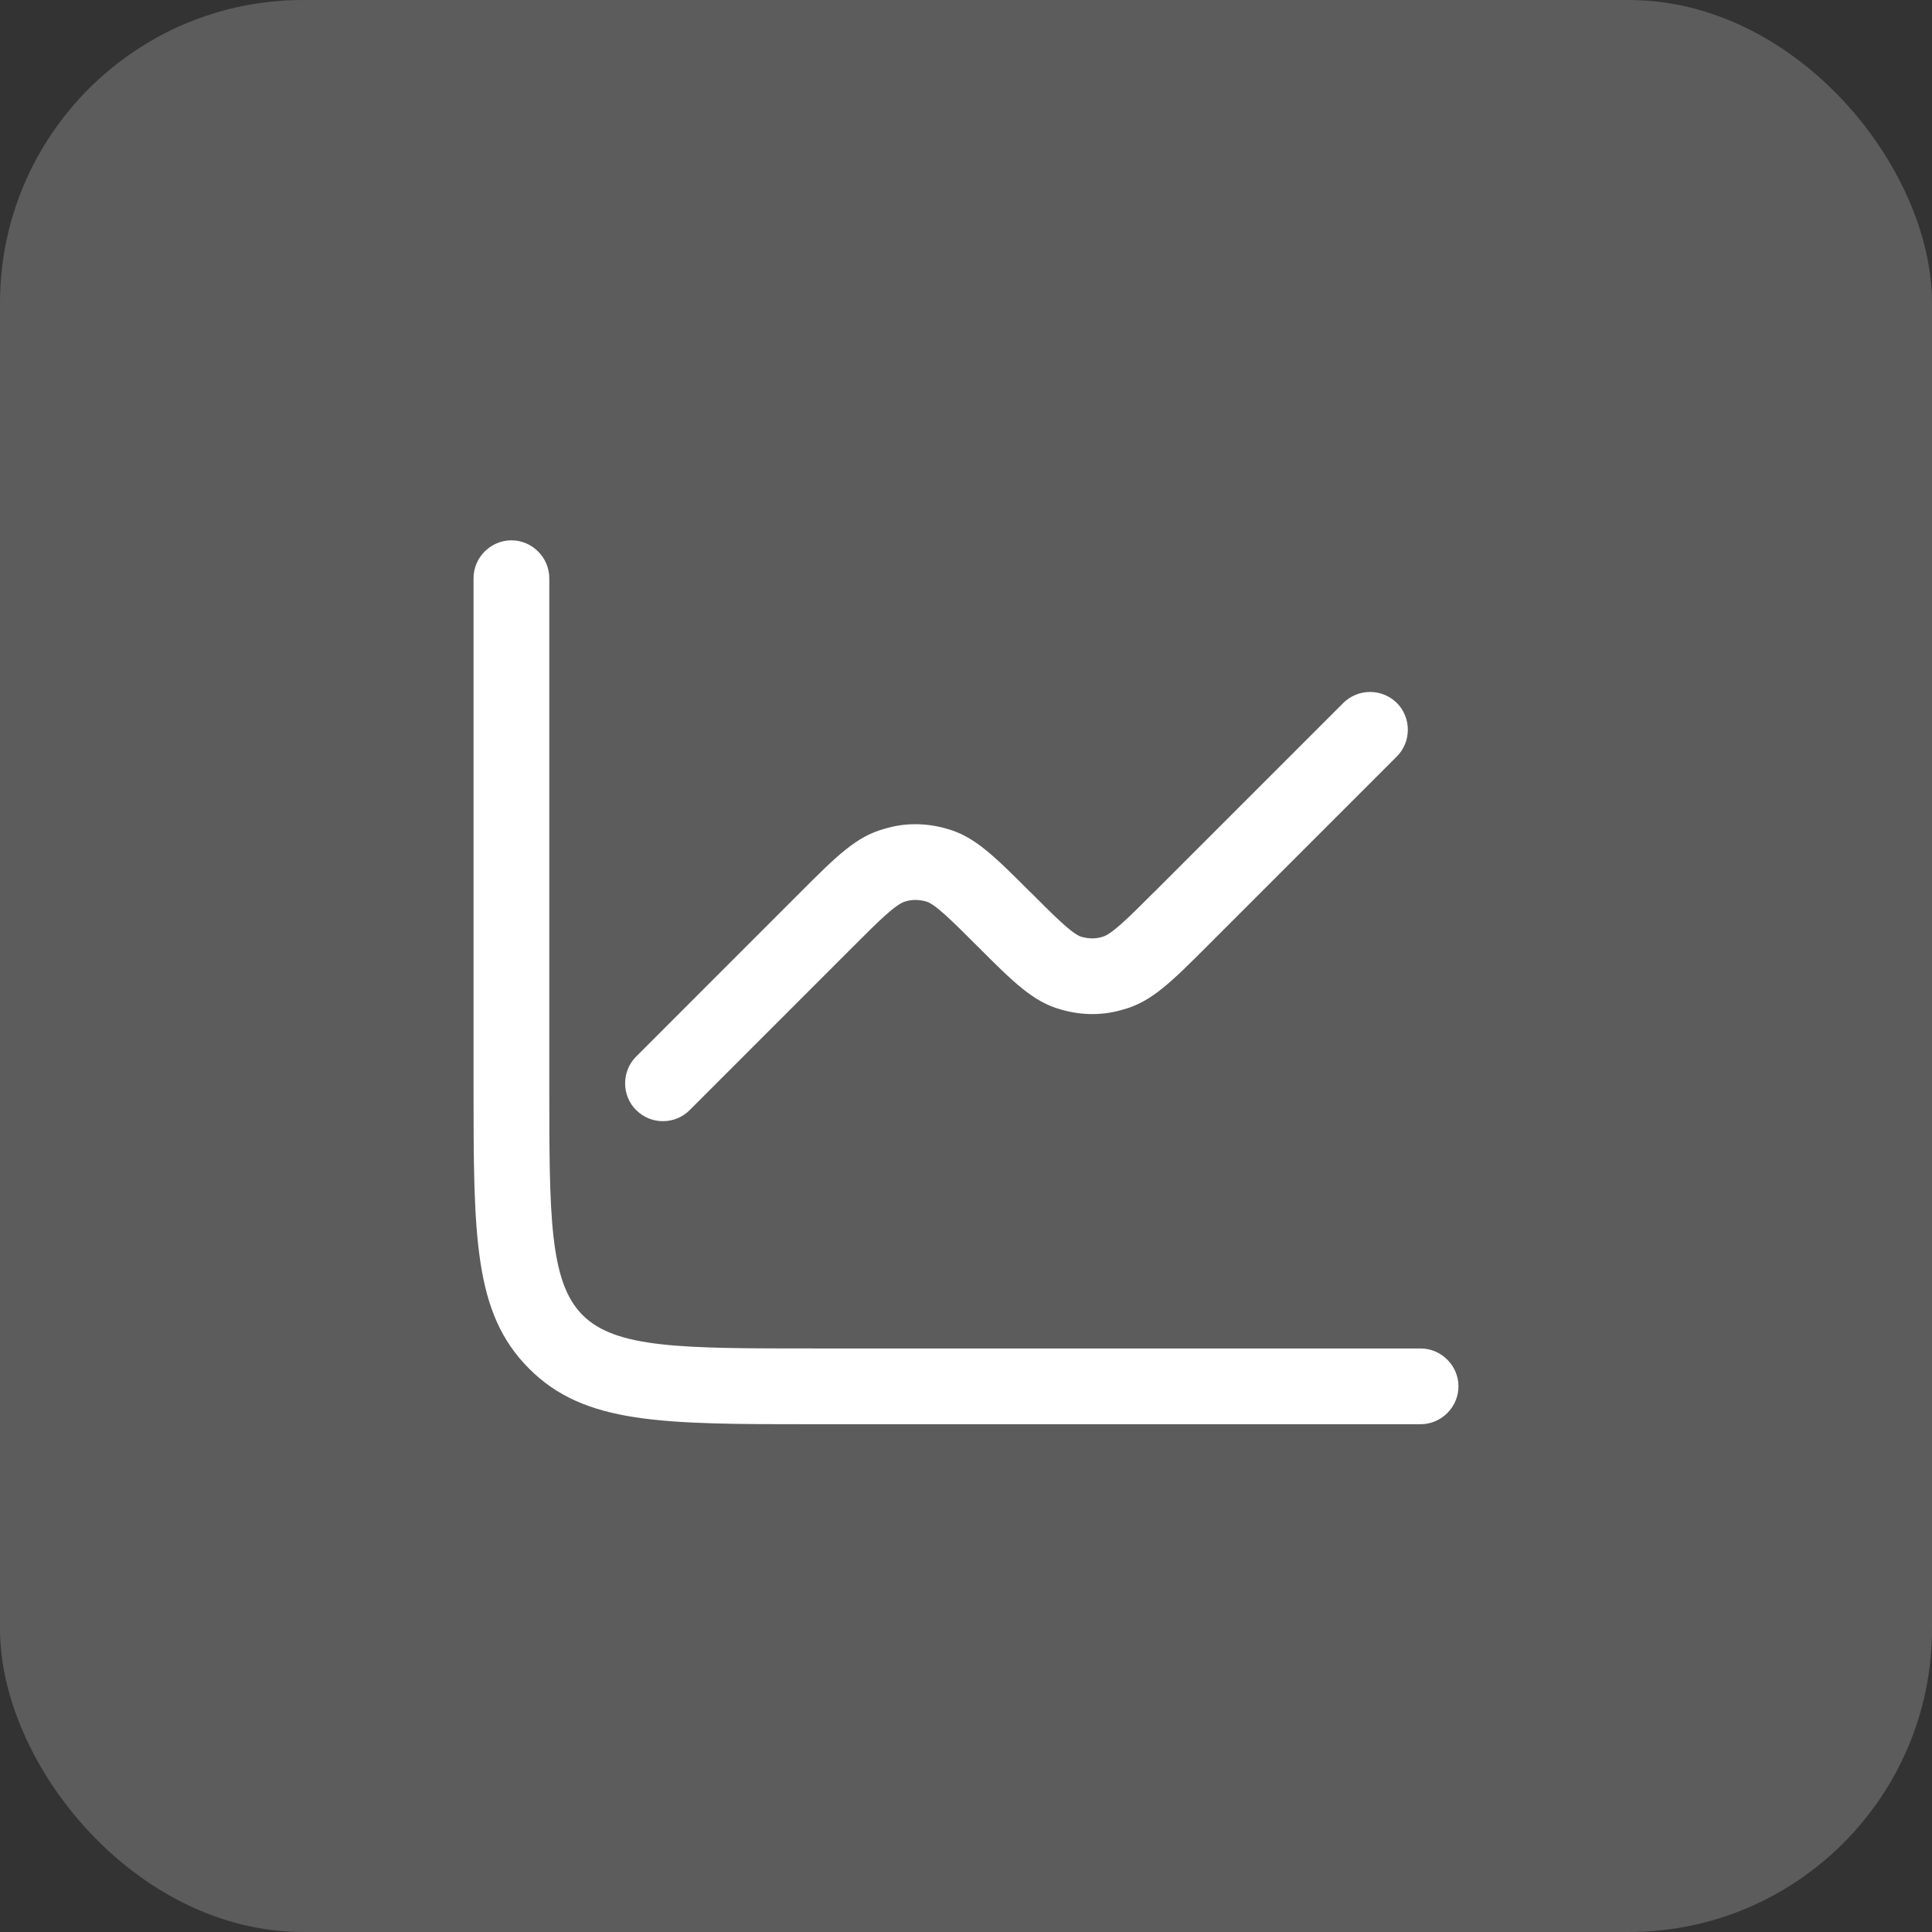 <?xml version="1.0" encoding="utf-8"?>
<svg xmlns="http://www.w3.org/2000/svg" fill="none" height="100%" overflow="visible" preserveAspectRatio="none" style="display: block;" viewBox="0 0 51 51" width="100%">
<rect x="0" y="0" width="51" height="51" fill="#333333" stroke="none"/>
<g id="Frame">
<rect fill="white" fill-opacity="0.2" height="51" rx="8" width="51"/>
<g id="Frame_2">
<path clip-rule="evenodd" d="M21.5 37.596H37.5C38.047 37.596 38.5 37.143 38.5 36.596C38.5 36.049 38.047 35.596 37.5 35.596H21.499C18.005 35.596 16.26 35.596 15.38 34.716C14.5 33.836 14.5 32.089 14.5 28.596V15.263C14.5 14.716 14.047 14.263 13.5 14.263C12.953 14.263 12.5 14.716 12.5 15.263V28.596C12.5 32.636 12.5 34.663 13.967 36.129C15.433 37.596 17.46 37.596 21.499 37.596H21.5ZM16.793 29.303C16.993 29.503 17.247 29.596 17.5 29.596C17.753 29.596 18.007 29.503 18.207 29.303L22.54 24.969C23.18 24.329 23.647 23.863 23.9 23.796C24.073 23.743 24.247 23.743 24.447 23.796C24.687 23.863 25.153 24.329 25.793 24.969C26.753 25.929 27.273 26.449 28.007 26.649C28.553 26.809 29.127 26.809 29.647 26.649C30.393 26.449 30.913 25.929 31.873 24.969L36.873 19.969C37.26 19.583 37.26 18.943 36.873 18.556C36.685 18.37 36.431 18.266 36.167 18.266C35.902 18.266 35.648 18.37 35.46 18.556L30.46 23.556L30.457 23.557C29.817 24.197 29.352 24.664 29.099 24.731C28.925 24.784 28.752 24.784 28.552 24.731C28.312 24.664 27.847 24.197 27.208 23.557H27.205C26.245 22.597 25.725 22.077 24.992 21.877C24.445 21.717 23.872 21.717 23.352 21.877C22.605 22.077 22.085 22.597 21.125 23.557L16.792 27.891C16.405 28.277 16.405 28.917 16.792 29.304" fill="white" fill-rule="evenodd" id="Vector"/>
</g>
</g>
</svg>